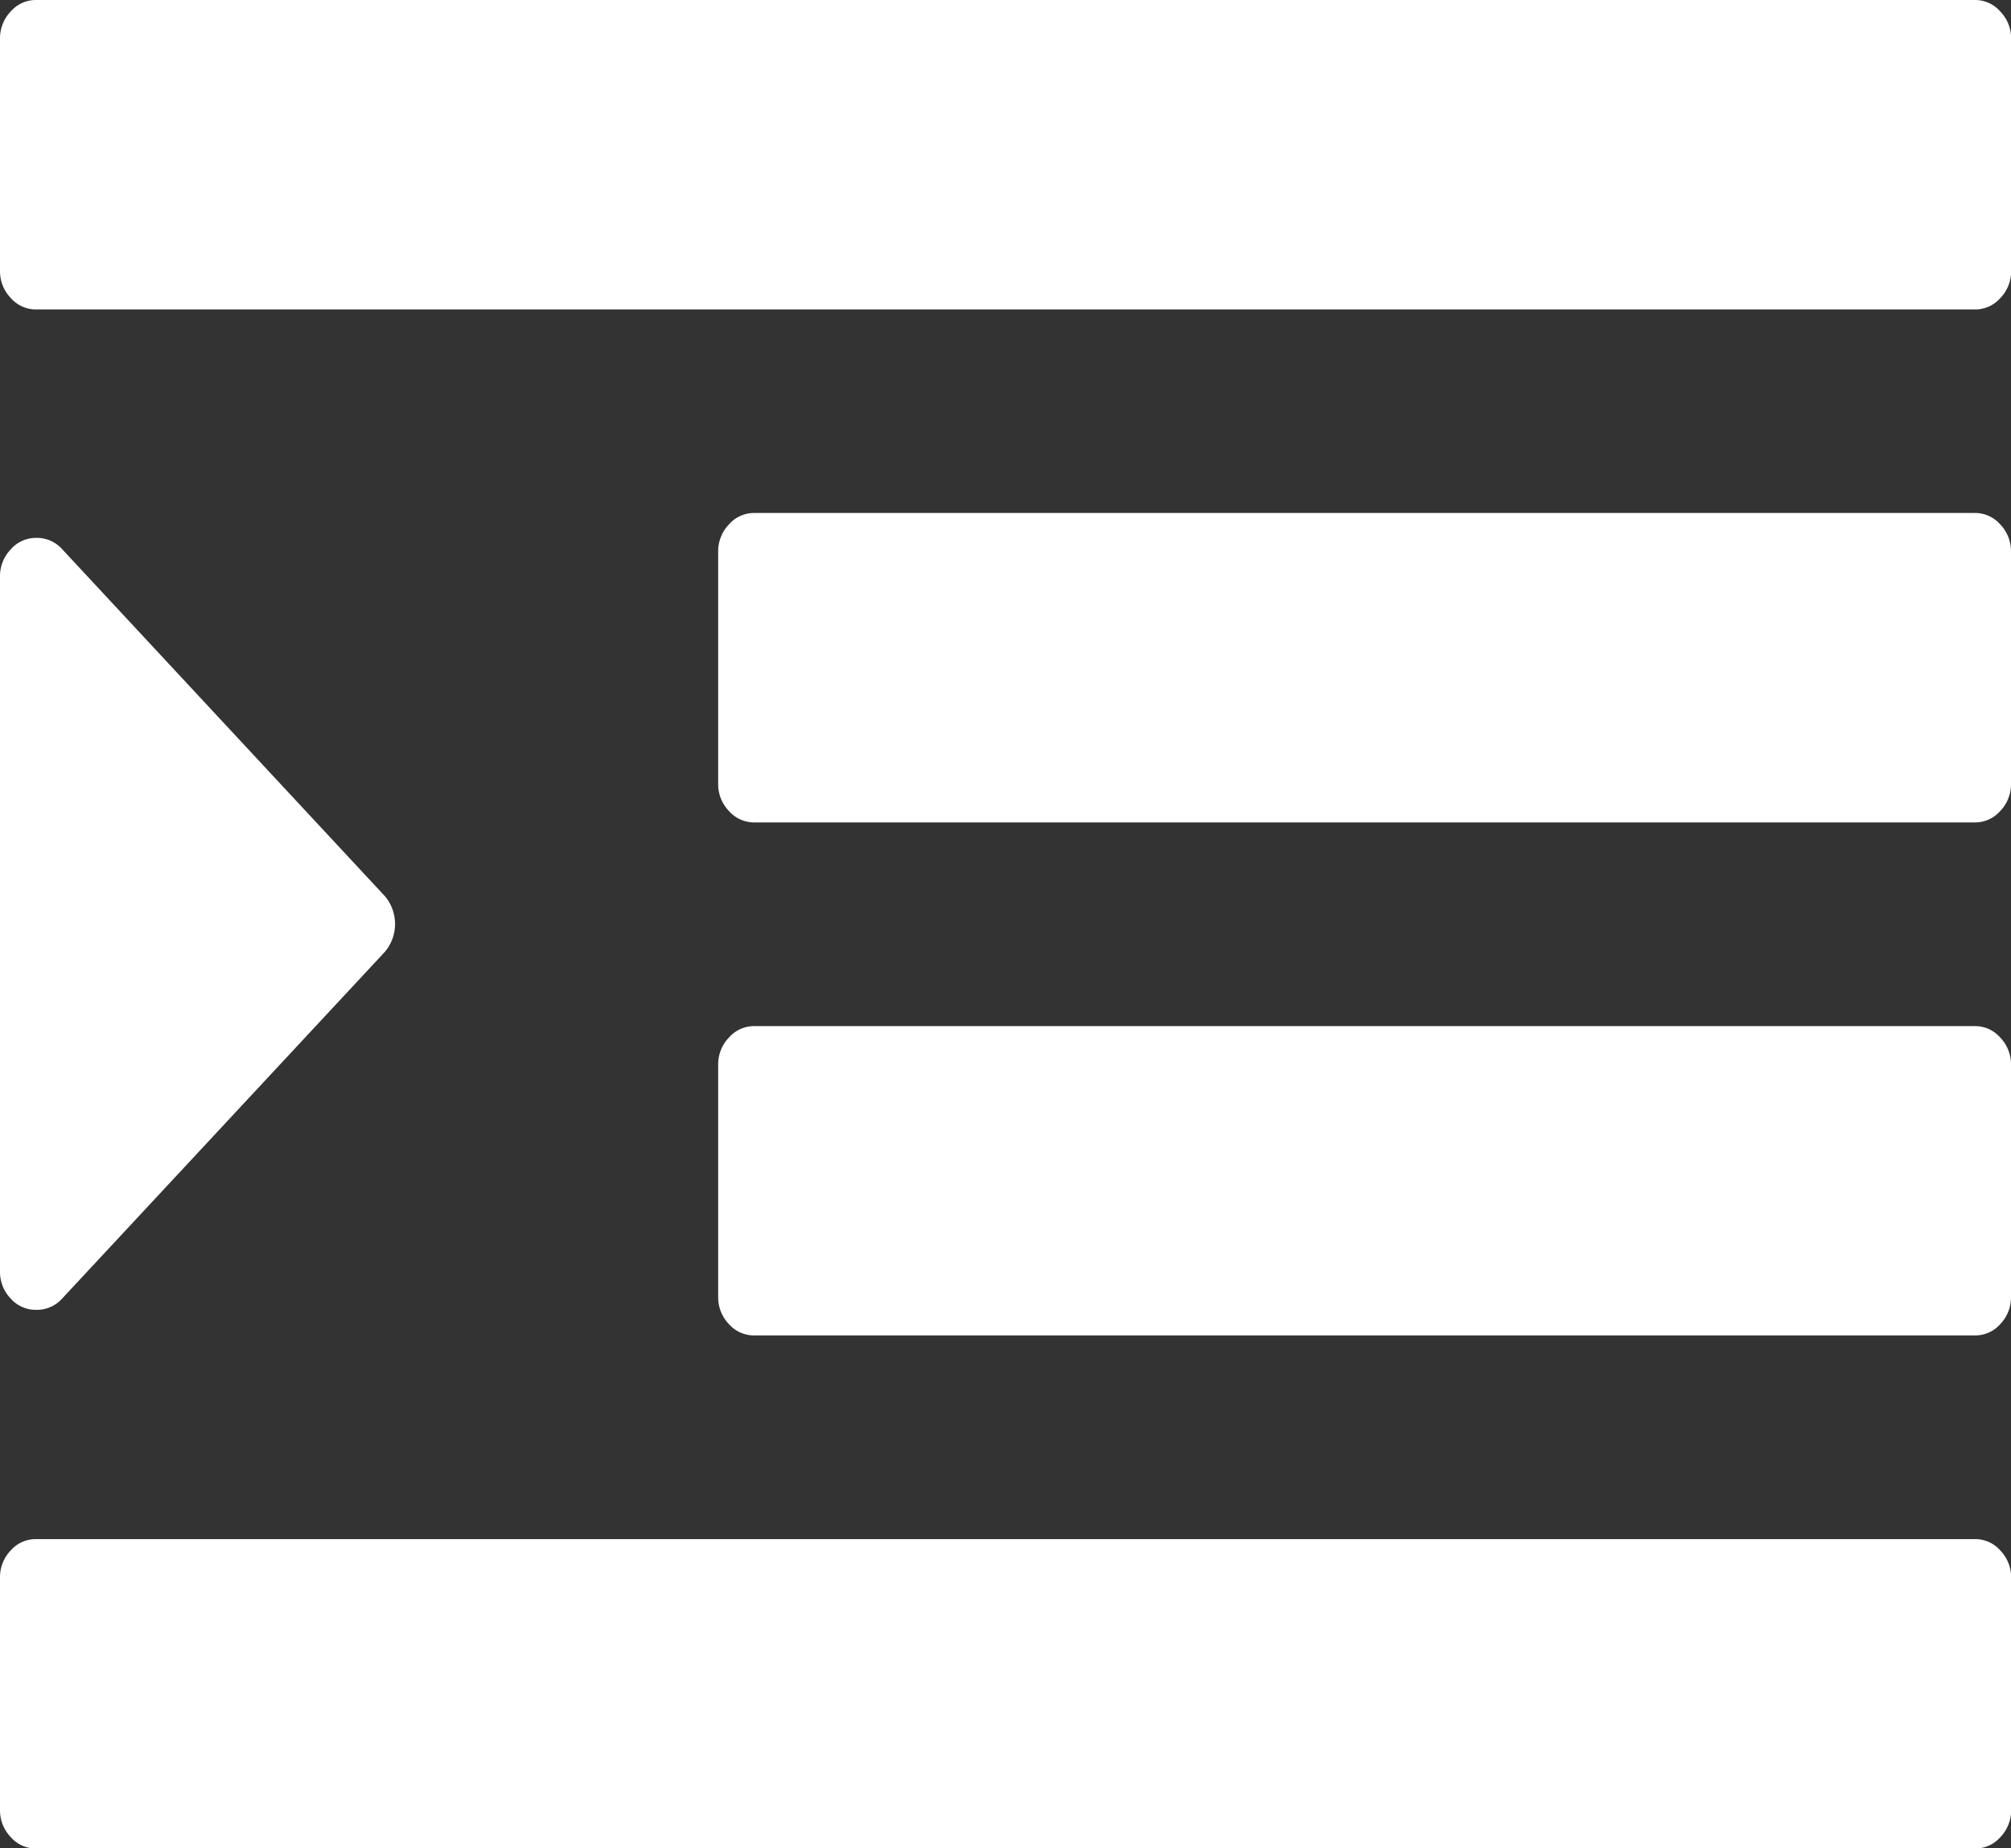 <svg id="Group_51795" data-name="Group 51795" xmlns="http://www.w3.org/2000/svg" width="14.852" height="13.646" viewBox="0 0 14.852 13.646">
  <rect x="0" y="0" width="14.852" height="13.646" fill="#333333" stroke="none"/>
  <path id="Shape" d="M.265,5.7a.249.249,0,0,0,.191-.08L2.843,3.056a.319.319,0,0,0,0-.41L.456.08A.249.249,0,0,0,.265,0,.246.246,0,0,0,.079.085.285.285,0,0,0,0,.285V5.417a.284.284,0,0,0,.079.2A.247.247,0,0,0,.265,5.7Z" transform="translate(0 3.972)" fill="#fff"/>
  <path id="Shape-2" data-name="Shape" d="M14.587,0H.265A.246.246,0,0,0,.079.084.284.284,0,0,0,0,.285V2a.284.284,0,0,0,.079.2.246.246,0,0,0,.186.085H14.587a.246.246,0,0,0,.187-.085.284.284,0,0,0,.079-.2V.285a.285.285,0,0,0-.079-.2A.247.247,0,0,0,14.587,0Z" transform="translate(0 11.365)" fill="#fff"/>
  <path id="Shape-3" data-name="Shape" d="M9.282,0H.265A.247.247,0,0,0,.079.085.284.284,0,0,0,0,.285V2a.284.284,0,0,0,.079.2.246.246,0,0,0,.186.084H9.282A.246.246,0,0,0,9.469,2.2.284.284,0,0,0,9.548,2V.285a.285.285,0,0,0-.079-.2A.247.247,0,0,0,9.282,0Z" transform="translate(5.304 7.577)" fill="#fff"/>
  <path id="Shape-4" data-name="Shape" d="M9.282,0H.265A.246.246,0,0,0,.079.085.285.285,0,0,0,0,.285V2a.284.284,0,0,0,.079.2.247.247,0,0,0,.186.085H9.282A.247.247,0,0,0,9.469,2.2.284.284,0,0,0,9.548,2V.285a.285.285,0,0,0-.079-.2A.247.247,0,0,0,9.282,0Z" transform="translate(5.304 3.788)" fill="#fff"/>
  <path id="Shape-5" data-name="Shape" d="M14.773.085A.247.247,0,0,0,14.587,0H.265A.246.246,0,0,0,.079.085.285.285,0,0,0,0,.285V2a.284.284,0,0,0,.079.2.246.246,0,0,0,.186.085H14.587a.246.246,0,0,0,.187-.085.284.284,0,0,0,.079-.2V.285A.285.285,0,0,0,14.773.085Z" transform="translate(0)" fill="#fff"/>
</svg>
